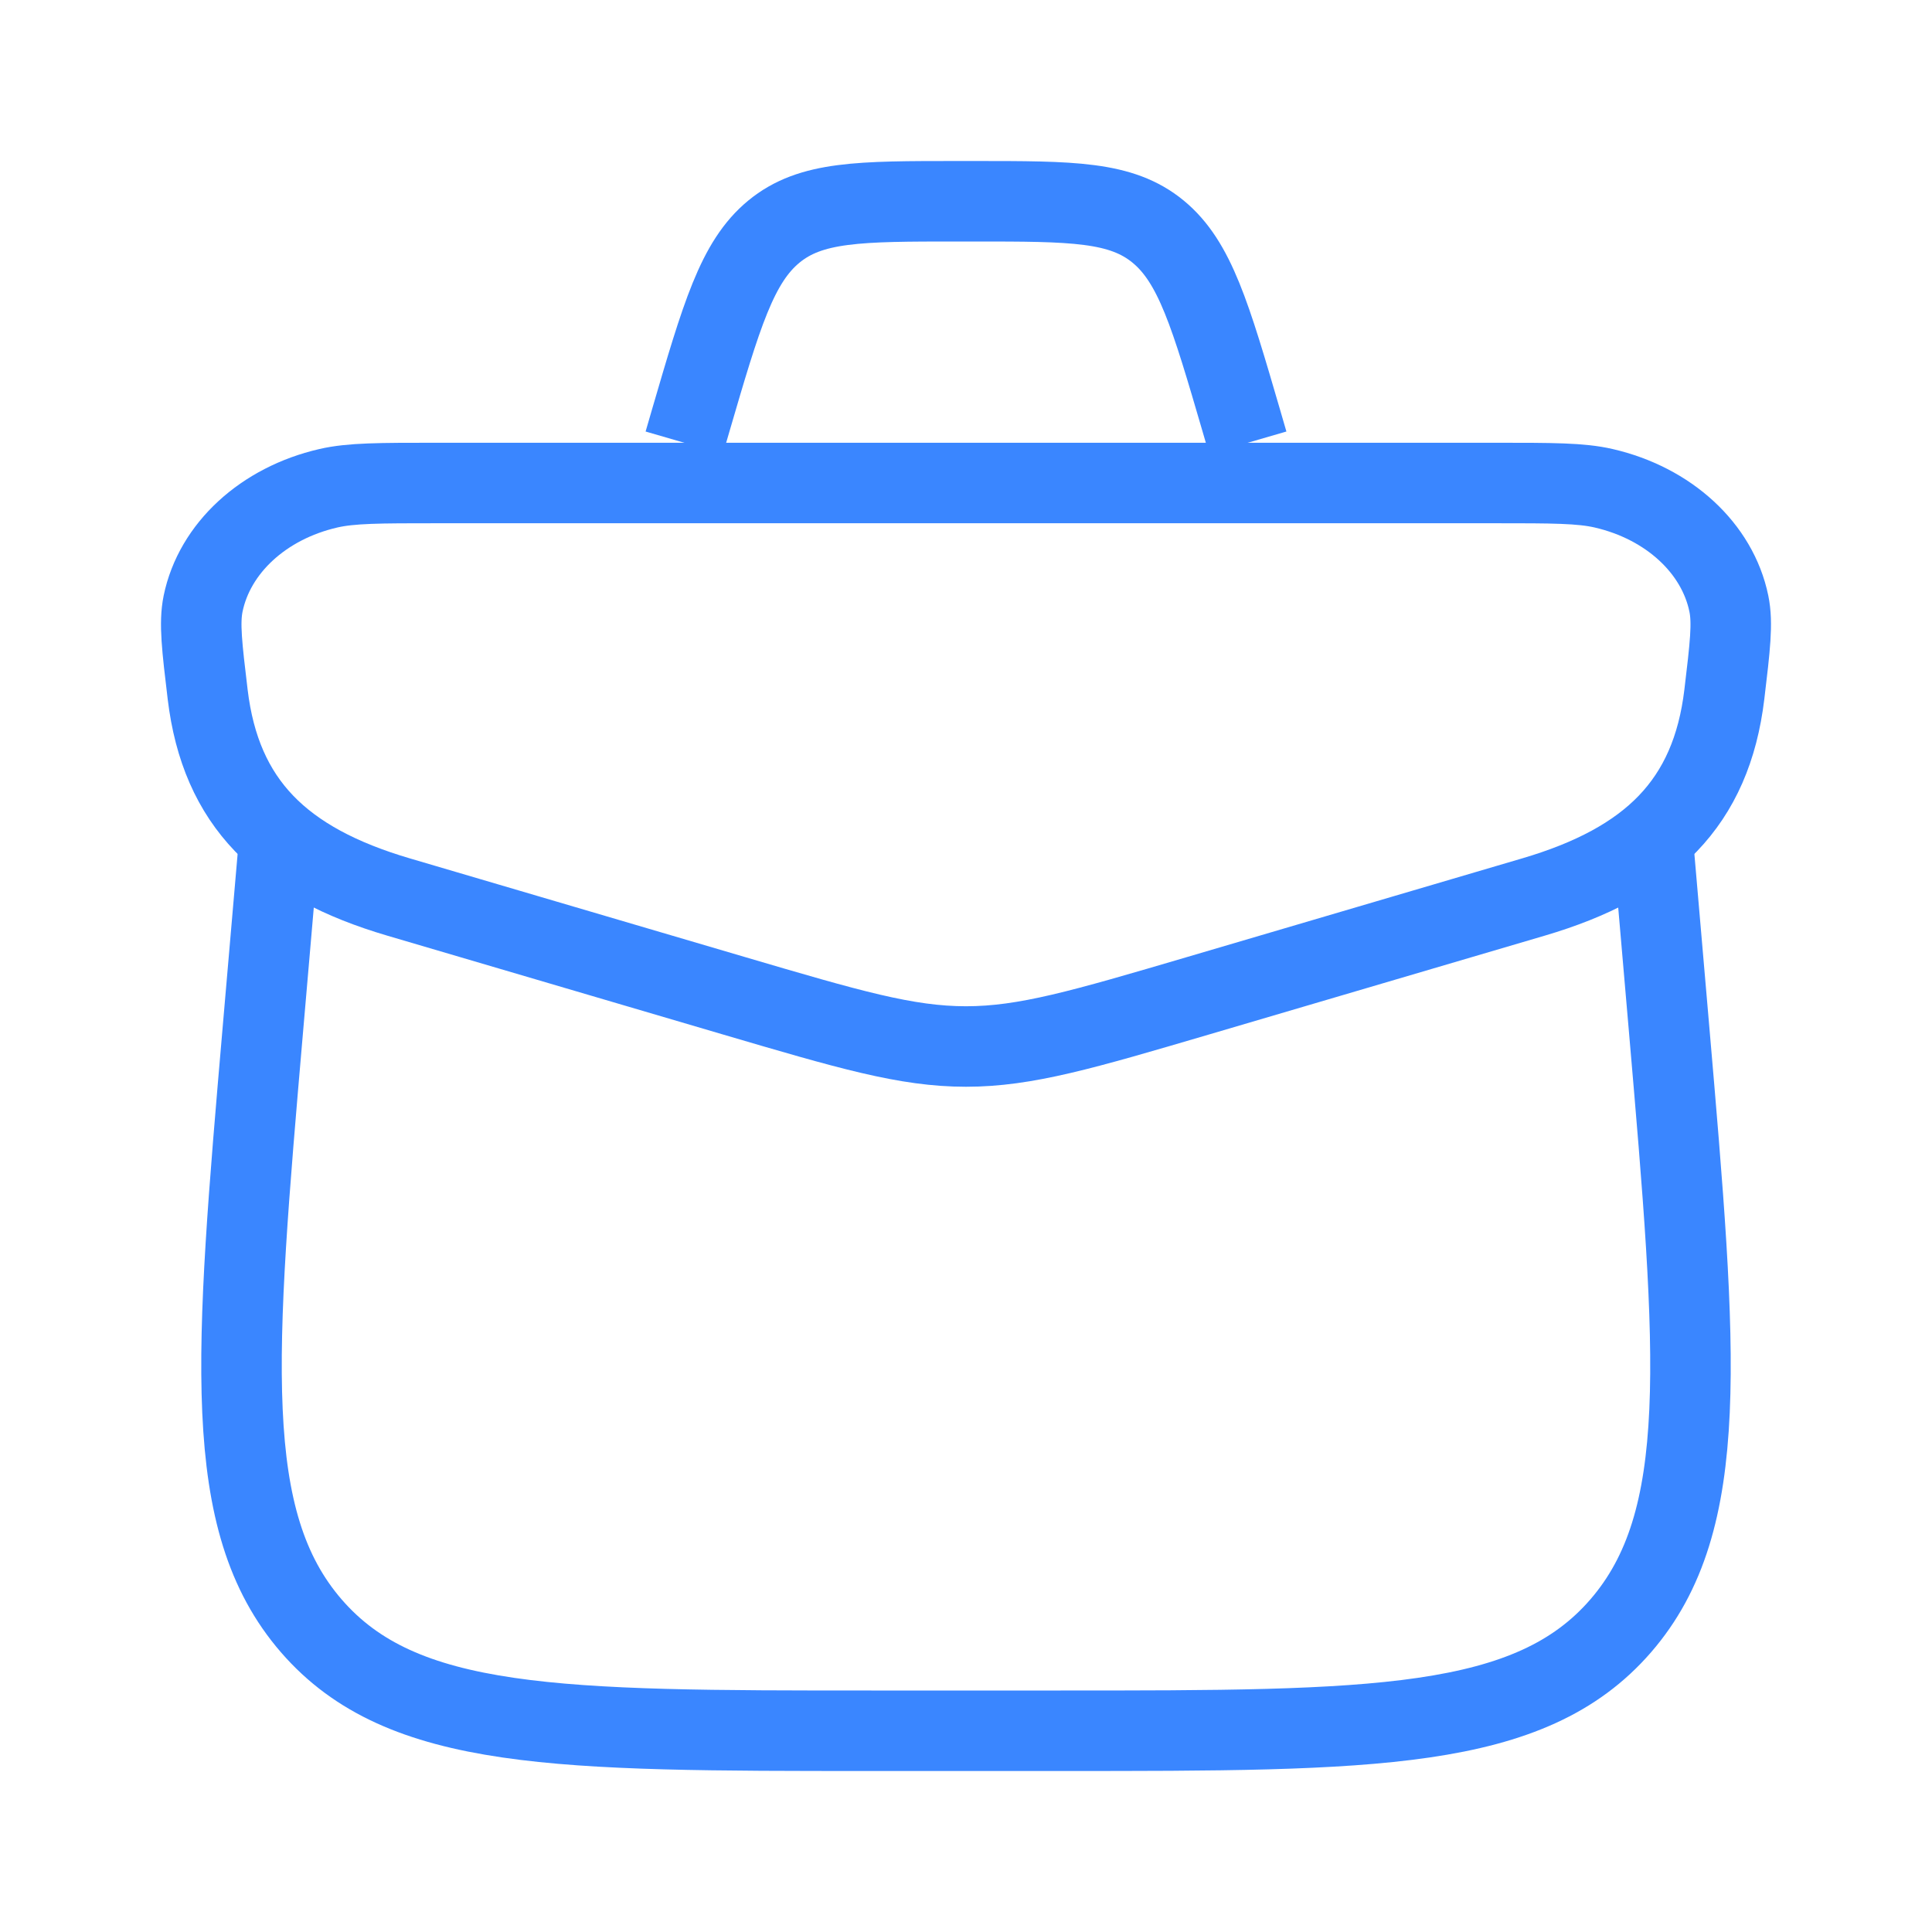 <svg width="48" height="48" viewBox="0 0 48 48" fill="none" xmlns="http://www.w3.org/2000/svg">
<path d="M5.159 17.25C5.018 16.071 4.947 15.481 5.046 14.998C5.33 13.62 6.542 12.503 8.157 12.131C8.723 12 9.434 12 10.855 12H37.145C38.566 12 39.277 12 39.843 12.131C41.458 12.503 42.67 13.62 42.953 14.998C43.053 15.481 42.982 16.071 42.841 17.25C42.517 19.953 40.998 21.432 38.102 22.285L29.76 24.741C26.908 25.58 25.482 26 24 26C22.518 26 21.092 25.58 18.24 24.741L9.898 22.285C7.002 21.432 5.483 19.953 5.159 17.25Z" stroke="#3A86FF" stroke-width="2"/>
<path d="M6.926 21L6.533 25.551C5.83 33.71 5.478 37.789 7.735 40.395C9.992 43 13.877 43 21.648 43H26.352C34.123 43 38.008 43 40.265 40.395C42.522 37.789 42.17 33.71 41.467 25.551L41.074 21" stroke="#3A86FF" stroke-width="2" stroke-linecap="round" stroke-linejoin="round"/>
<path d="M31 11L30.846 10.47C30.075 7.83 29.69 6.51 28.774 5.755C27.857 5 26.64 5 24.205 5H23.795C21.36 5 20.143 5 19.226 5.755C18.31 6.51 17.925 7.83 17.154 10.47L17 11" stroke="#3A86FF" stroke-width="2"/>
</svg>
